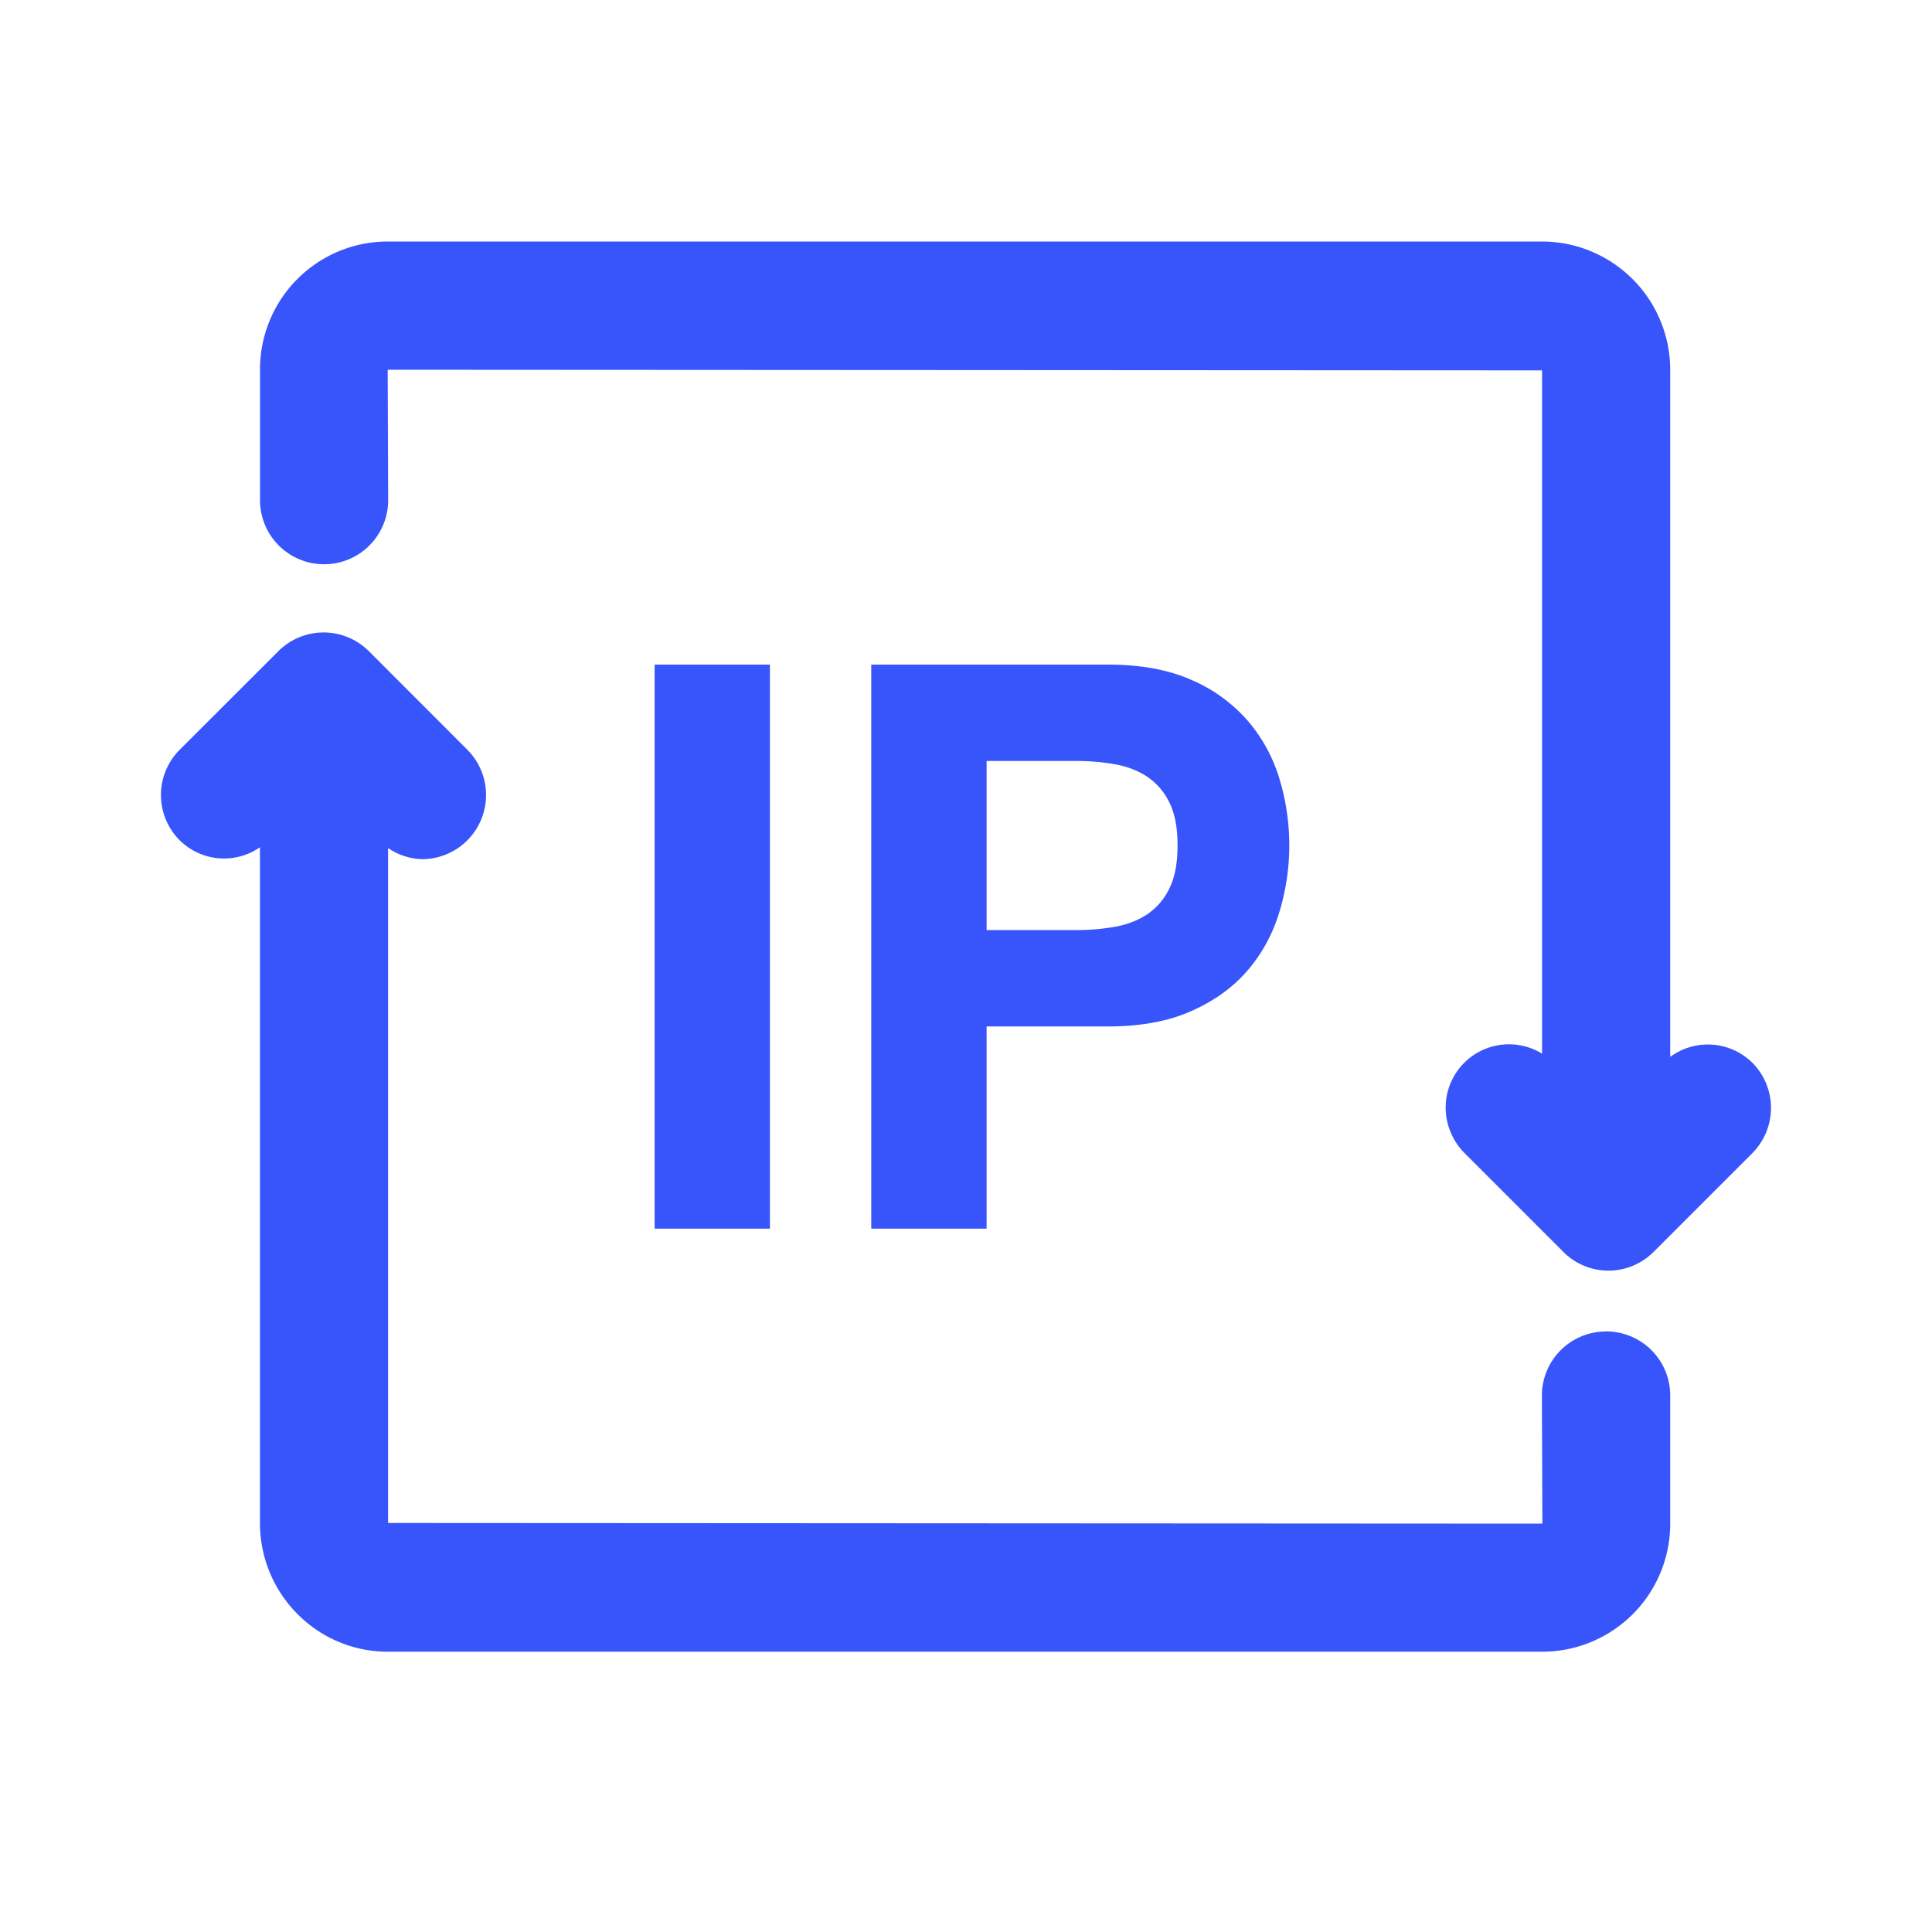 <?xml version="1.0" standalone="no"?><!DOCTYPE svg PUBLIC "-//W3C//DTD SVG 1.1//EN" "http://www.w3.org/Graphics/SVG/1.1/DTD/svg11.dtd"><svg t="1750751772307" class="icon" viewBox="0 0 1024 1024" version="1.1" xmlns="http://www.w3.org/2000/svg" p-id="78796" xmlns:xlink="http://www.w3.org/1999/xlink" width="200" height="200"><path d="M928.683 563.2a33.579 33.579 0 0 0-43.435-3.029V196.267A68.053 68.053 0 0 0 817.493 128H205.483A67.755 67.755 0 0 0 137.813 195.755v69.163a33.963 33.963 0 1 0 67.925 0l-0.256-68.949 611.84 0.341v362.155a33.536 33.536 0 0 0-48.384 41.771c1.707 4.139 4.224 7.851 7.381 11.008l52.181 52.181a33.707 33.707 0 0 0 37.035 7.424 33.835 33.835 0 0 0 11.008-7.424l52.181-52.181a34.005 34.005 0 0 0 0-48.043M851.2 705.707a33.963 33.963 0 0 0-33.963 33.963l0.256 67.883-611.797-0.341v-357.717c5.291 3.627 11.52 5.675 17.92 5.888a34.005 34.005 0 0 0 24.064-58.027L195.541 345.173a33.963 33.963 0 0 0-48.043 0L95.275 397.355a33.92 33.92 0 0 0 0 48.043 33.408 33.408 0 0 0 42.496 3.669v358.101c0 37.675 30.379 68.267 67.712 68.267h612.096a67.84 67.84 0 0 0 67.669-67.84v-67.968a33.963 33.963 0 0 0-34.005-33.963z" fill="#3755fa" p-id="78797"></path><path d="M346.965 352.256h61.099v298.965H346.965V352.256z m175.957 191.787h64.213c17.408 0 32.213-2.731 44.373-8.192 12.203-5.419 22.144-12.629 29.781-21.547 7.68-8.96 13.227-19.2 16.768-30.805a121.6 121.6 0 0 0 0-70.955 84.565 84.565 0 0 0-16.768-30.592 83.072 83.072 0 0 0-29.739-21.547c-12.245-5.461-27.008-8.149-44.373-8.149h-125.397v298.965h61.141v-107.179z m0-140.715h47.488c6.997 0 13.739 0.555 20.267 1.707 6.443 1.109 12.16 3.243 17.067 6.443a34.517 34.517 0 0 1 11.947 13.653c2.987 5.845 4.437 13.525 4.437 23.04 0 9.472-1.493 17.152-4.48 22.997a34.432 34.432 0 0 1-11.861 13.611c-4.949 3.2-10.667 5.376-17.109 6.485-6.528 1.109-13.227 1.707-20.267 1.707h-47.488V403.285z" fill="#3755fa" p-id="78798"></path></svg>